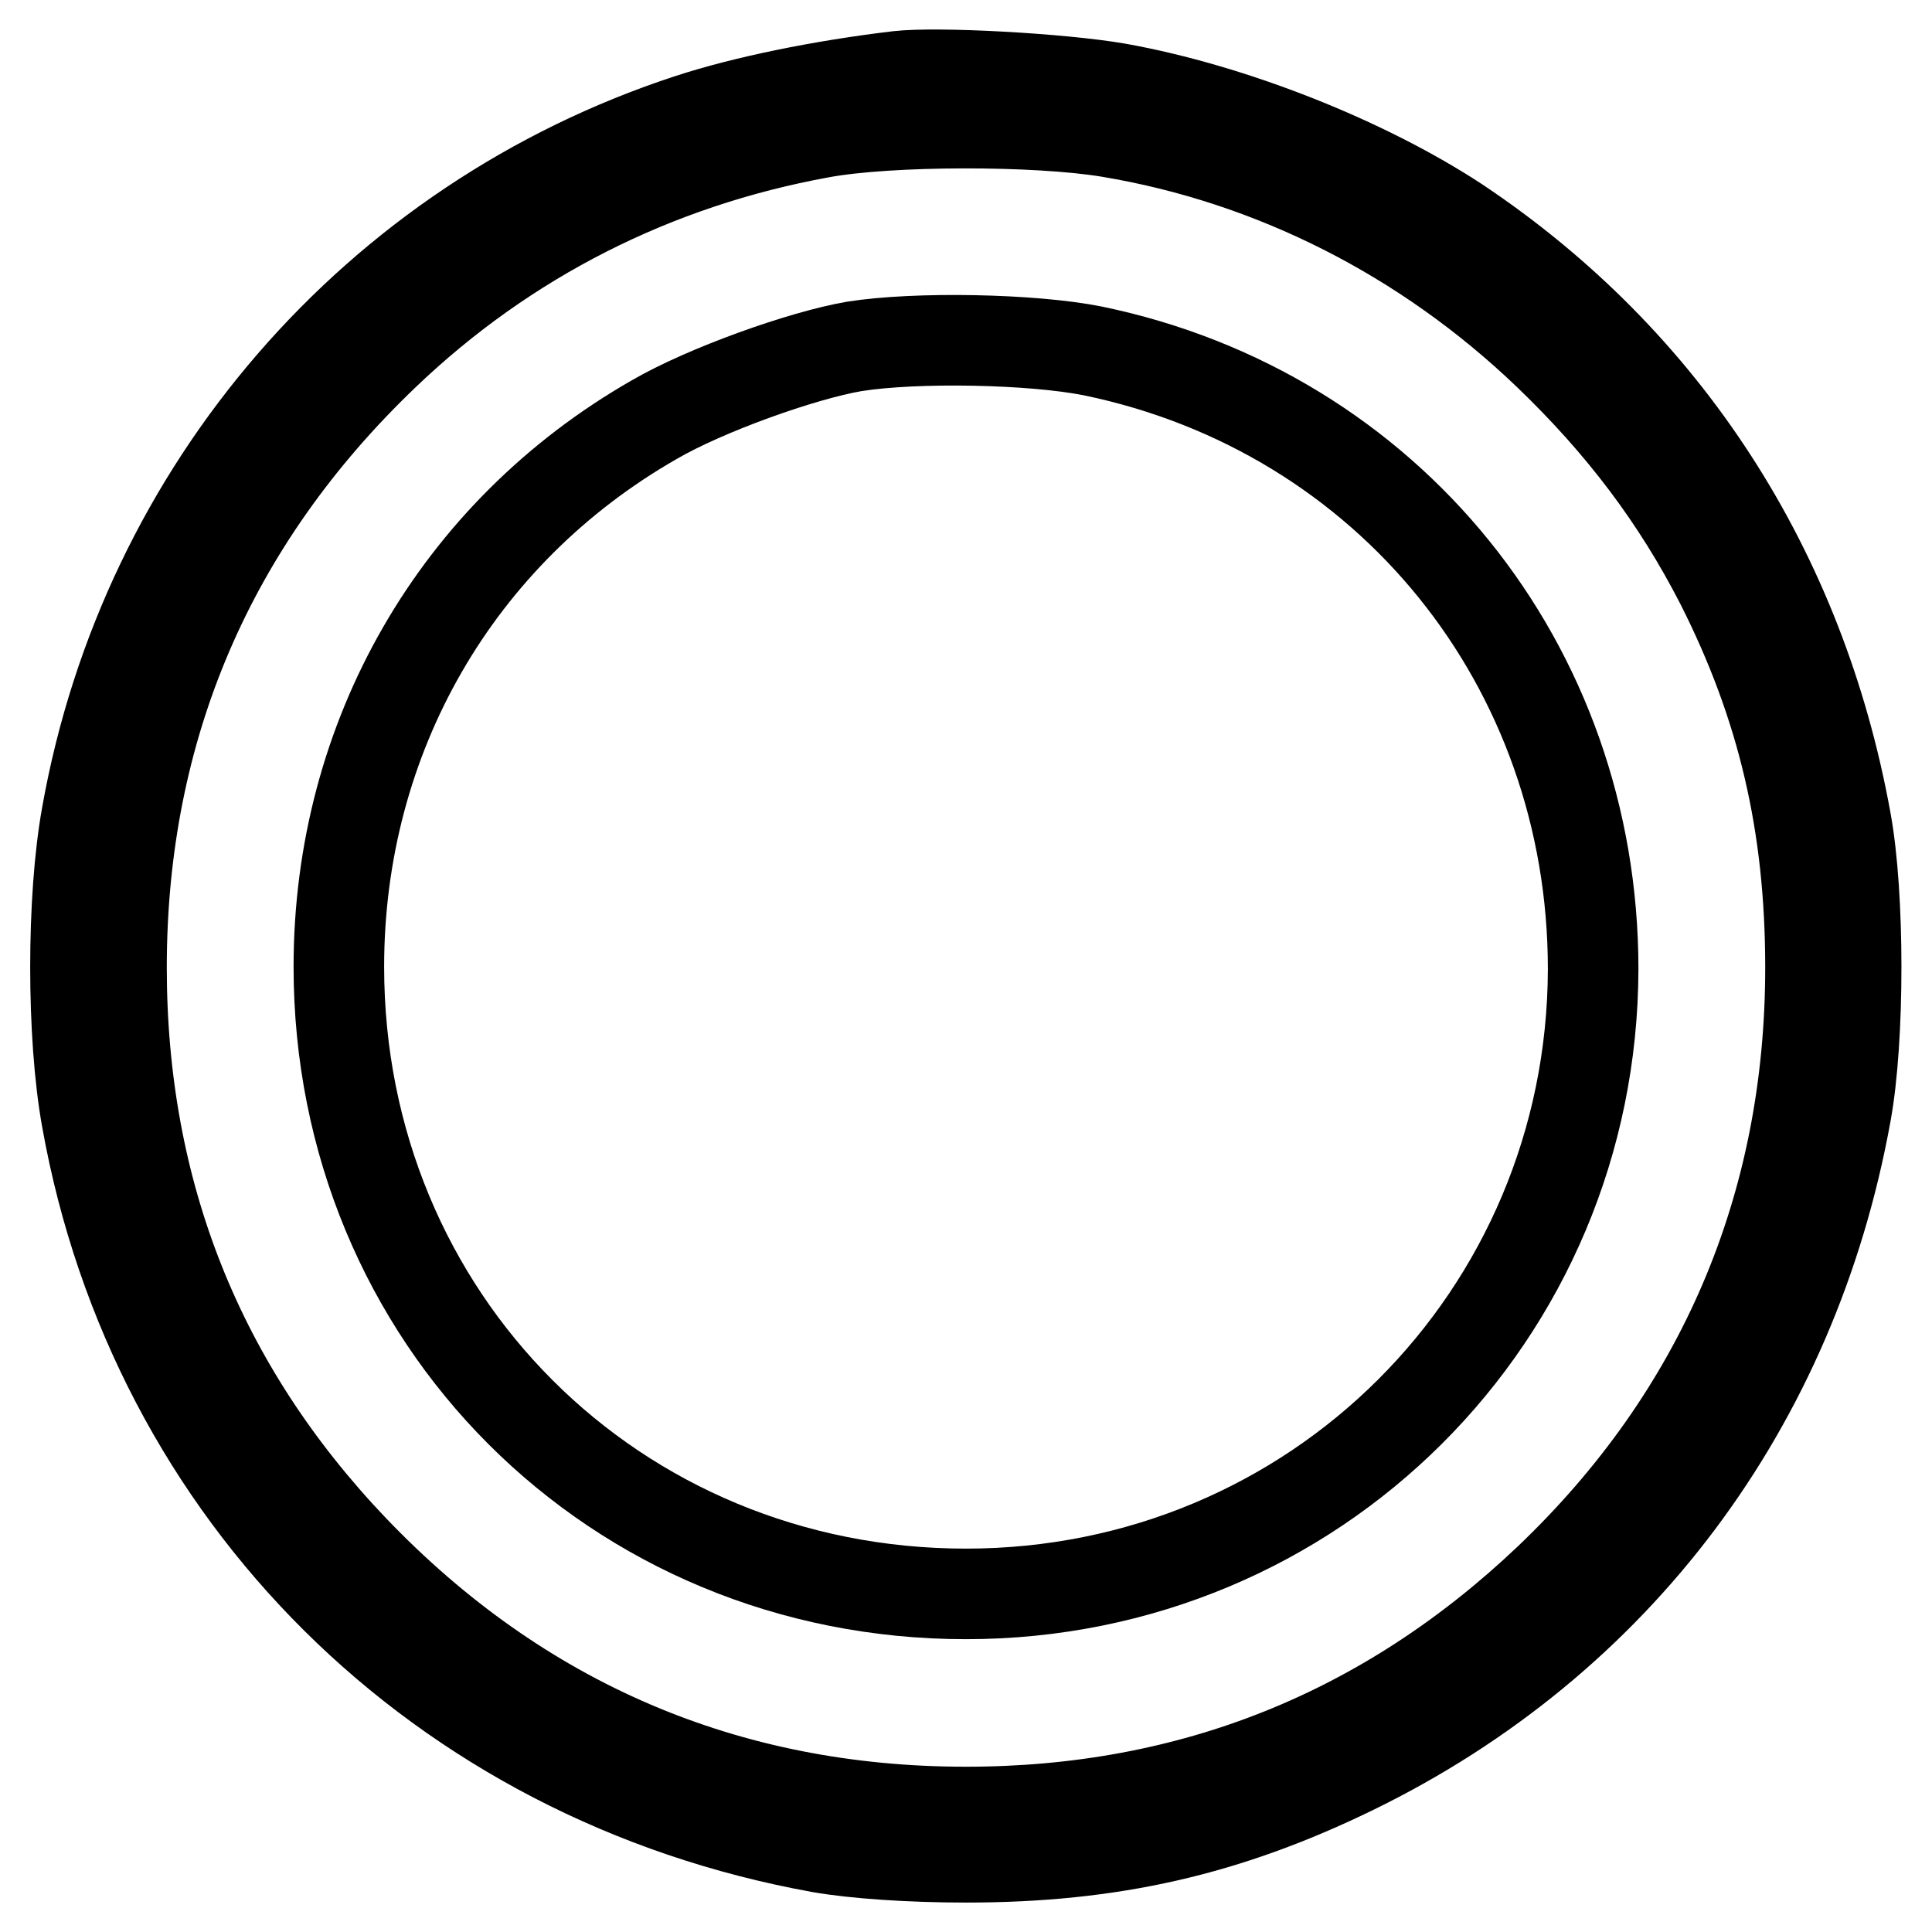 <?xml version="1.0" encoding="utf-8"?>
<!-- Svg Vector Icons : http://www.onlinewebfonts.com/icon -->
<!DOCTYPE svg PUBLIC "-//W3C//DTD SVG 1.1//EN" "http://www.w3.org/Graphics/SVG/1.1/DTD/svg11.dtd">
<svg version="1.1" xmlns="http://www.w3.org/2000/svg" xmlns:xlink="http://www.w3.org/1999/xlink" x="0px" y="0px" viewBox="0 0 256 256" enable-background="new 0 0 256 256" xml:space="preserve">
<g><g><g><path stroke-width="12" fill-opacity="0" stroke="#000000"  d="M119,10.1c-10.1,1.2-20.4,3.3-27.7,5.7C49.8,29.4,19.2,64.7,11.5,108c-2,11-2,29.3,0,40.3c8.9,49.8,46.8,87.4,97.2,96.5c4.6,0.8,11.9,1.3,19.3,1.3c19.3,0,34.6-3.5,51.4-11.7c34.8-17,58.2-48.2,65.2-86.9c1.8-9.8,1.8-28.9,0-38.7c-6-33.2-23.9-60.9-51.4-79.3c-12.3-8.1-30-15.1-45.1-17.8C140.6,10.4,124.2,9.5,119,10.1z M147,17.5c21.6,3.6,41.8,13.8,58.1,29.4c9.8,9.4,17.1,19.1,22.9,30.4c8.2,16.2,11.9,32,11.9,50.9c0,31.7-11.8,59.3-34.7,81.1c-21.5,20.4-47.3,30.8-77.2,30.8c-31.8,0-59.2-11.8-81.2-34.8c-20.4-21.4-30.7-47.2-30.7-77.1c0-31.8,11.8-59.2,34.8-81.2c16.2-15.5,35.9-25.4,57.8-29.4C117.8,15.9,137.4,15.9,147,17.5z"/><path stroke-width="12" fill-opacity="0" stroke="#000000"  d="M113.2,45.9c-7,1.2-19.8,5.8-26.5,9.7c-26.2,15-41.8,42.1-41.8,72.5c0,46.6,36.5,83.1,83.1,83.1c46.2,0,83-36.8,83.1-82.8c0-40.2-27.1-73.8-66.3-81.9C136.8,44.9,121.4,44.6,113.2,45.9z"/></g></g></g>
</svg>